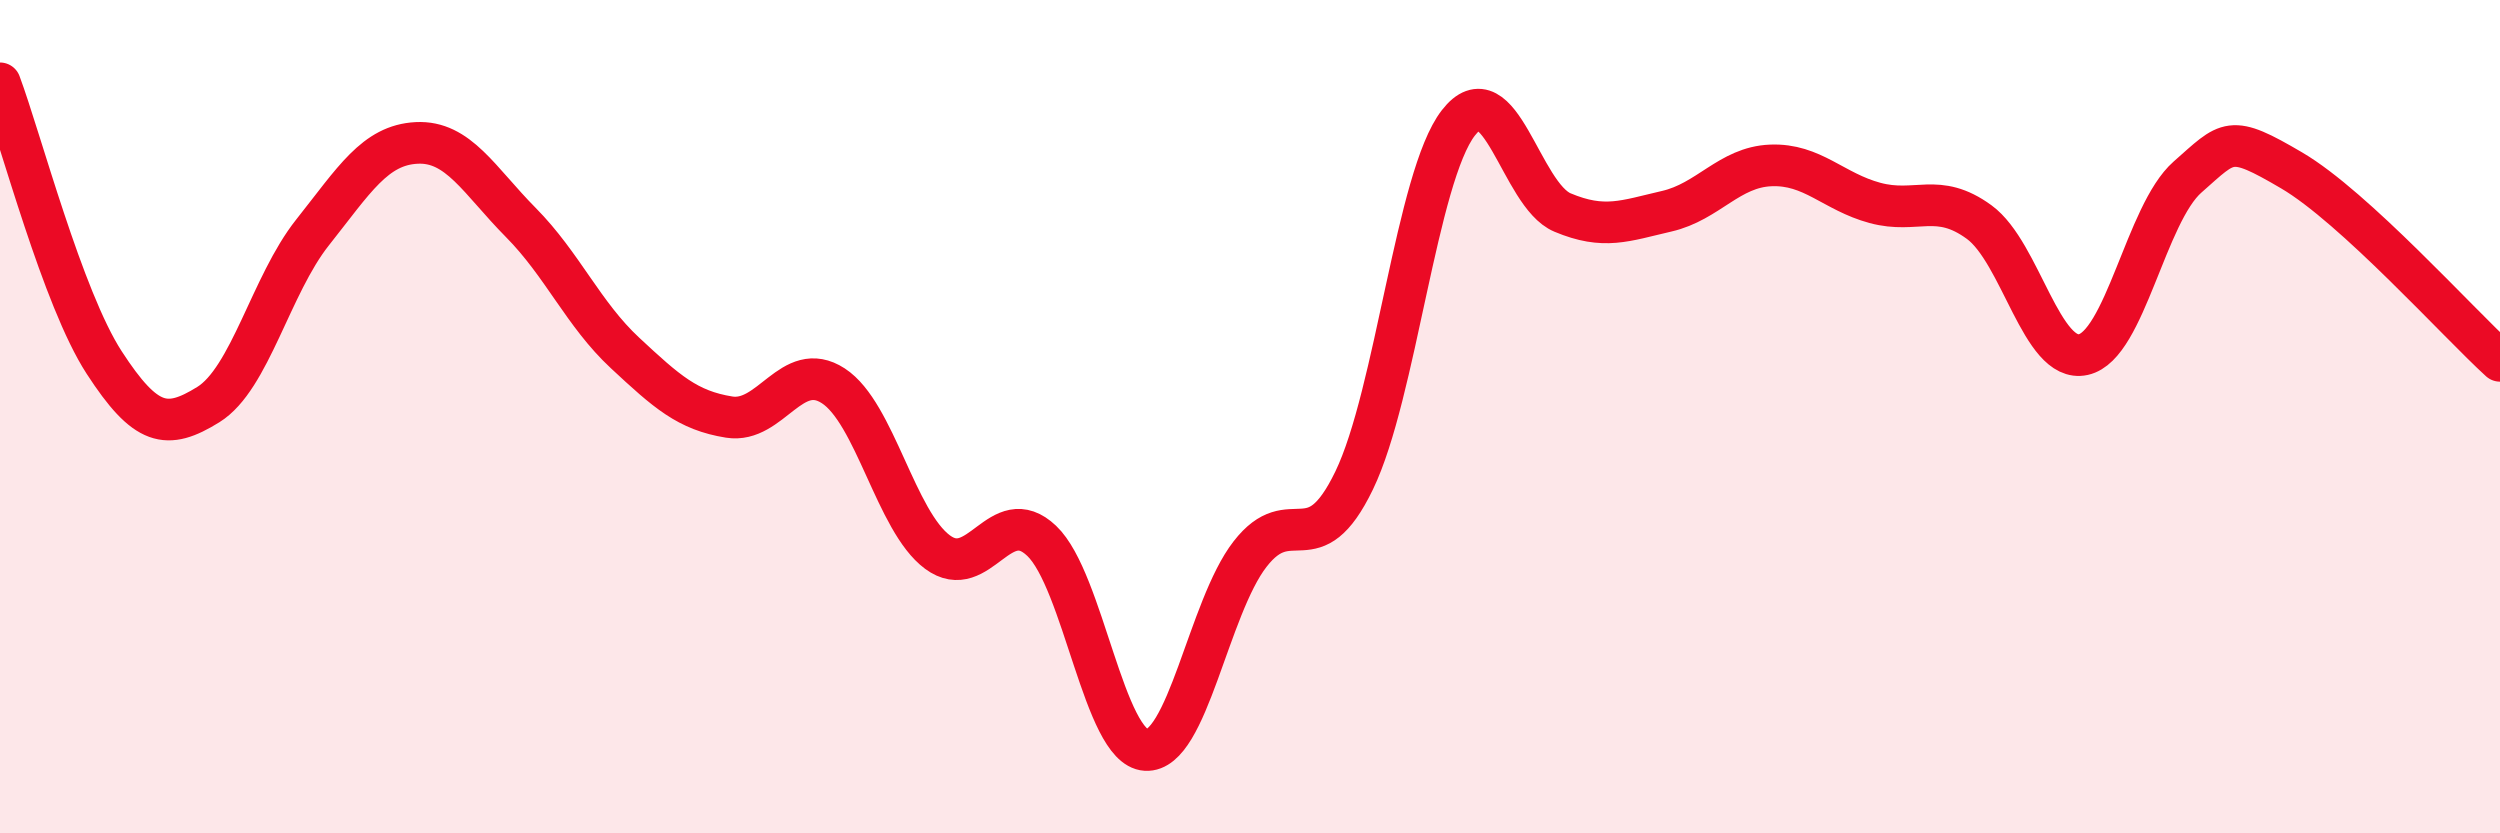 
    <svg width="60" height="20" viewBox="0 0 60 20" xmlns="http://www.w3.org/2000/svg">
      <path
        d="M 0,2 C 0.5,3.34 1.5,7.16 2.5,8.7 C 3.5,10.24 4,10.33 5,9.71 C 6,9.09 6.5,6.84 7.5,5.58 C 8.5,4.32 9,3.48 10,3.43 C 11,3.38 11.5,4.33 12.5,5.34 C 13.5,6.35 14,7.54 15,8.47 C 16,9.4 16.5,9.85 17.5,10.01 C 18.5,10.17 19,8.61 20,9.26 C 21,9.91 21.5,12.51 22.5,13.25 C 23.5,13.99 24,12.03 25,12.98 C 26,13.93 26.5,17.94 27.5,18 C 28.5,18.06 29,14.59 30,13.3 C 31,12.01 31.5,13.6 32.5,11.53 C 33.5,9.46 34,4.24 35,2.95 C 36,1.66 36.5,4.68 37.5,5.1 C 38.5,5.52 39,5.3 40,5.07 C 41,4.84 41.5,4.01 42.5,3.97 C 43.5,3.93 44,4.6 45,4.87 C 46,5.14 46.5,4.6 47.5,5.33 C 48.5,6.06 49,8.73 50,8.51 C 51,8.29 51.5,5.13 52.5,4.25 C 53.5,3.37 53.5,3.21 55,4.09 C 56.5,4.97 59,7.75 60,8.66L60 20L0 20Z"
        fill="#EB0A25"
        opacity="0.1"
        stroke-linecap="round"
        stroke-linejoin="round"
      />
      <path
        d="M 0,2 C 0.5,3.34 1.5,7.16 2.5,8.7 C 3.5,10.24 4,10.33 5,9.71 C 6,9.09 6.5,6.84 7.5,5.58 C 8.5,4.32 9,3.48 10,3.43 C 11,3.38 11.5,4.33 12.5,5.34 C 13.5,6.35 14,7.54 15,8.47 C 16,9.4 16.5,9.85 17.5,10.01 C 18.5,10.17 19,8.61 20,9.26 C 21,9.91 21.5,12.51 22.5,13.25 C 23.5,13.99 24,12.03 25,12.98 C 26,13.93 26.5,17.94 27.5,18 C 28.5,18.06 29,14.59 30,13.3 C 31,12.01 31.5,13.6 32.5,11.53 C 33.5,9.46 34,4.24 35,2.95 C 36,1.66 36.5,4.68 37.5,5.1 C 38.5,5.52 39,5.3 40,5.07 C 41,4.84 41.5,4.01 42.5,3.97 C 43.5,3.93 44,4.6 45,4.87 C 46,5.14 46.5,4.6 47.5,5.33 C 48.5,6.06 49,8.73 50,8.51 C 51,8.29 51.5,5.13 52.5,4.25 C 53.5,3.37 53.5,3.21 55,4.09 C 56.5,4.97 59,7.75 60,8.66"
        stroke="#EB0A25"
        stroke-width="1"
        fill="none"
        stroke-linecap="round"
        stroke-linejoin="round"
      />
    </svg>
  